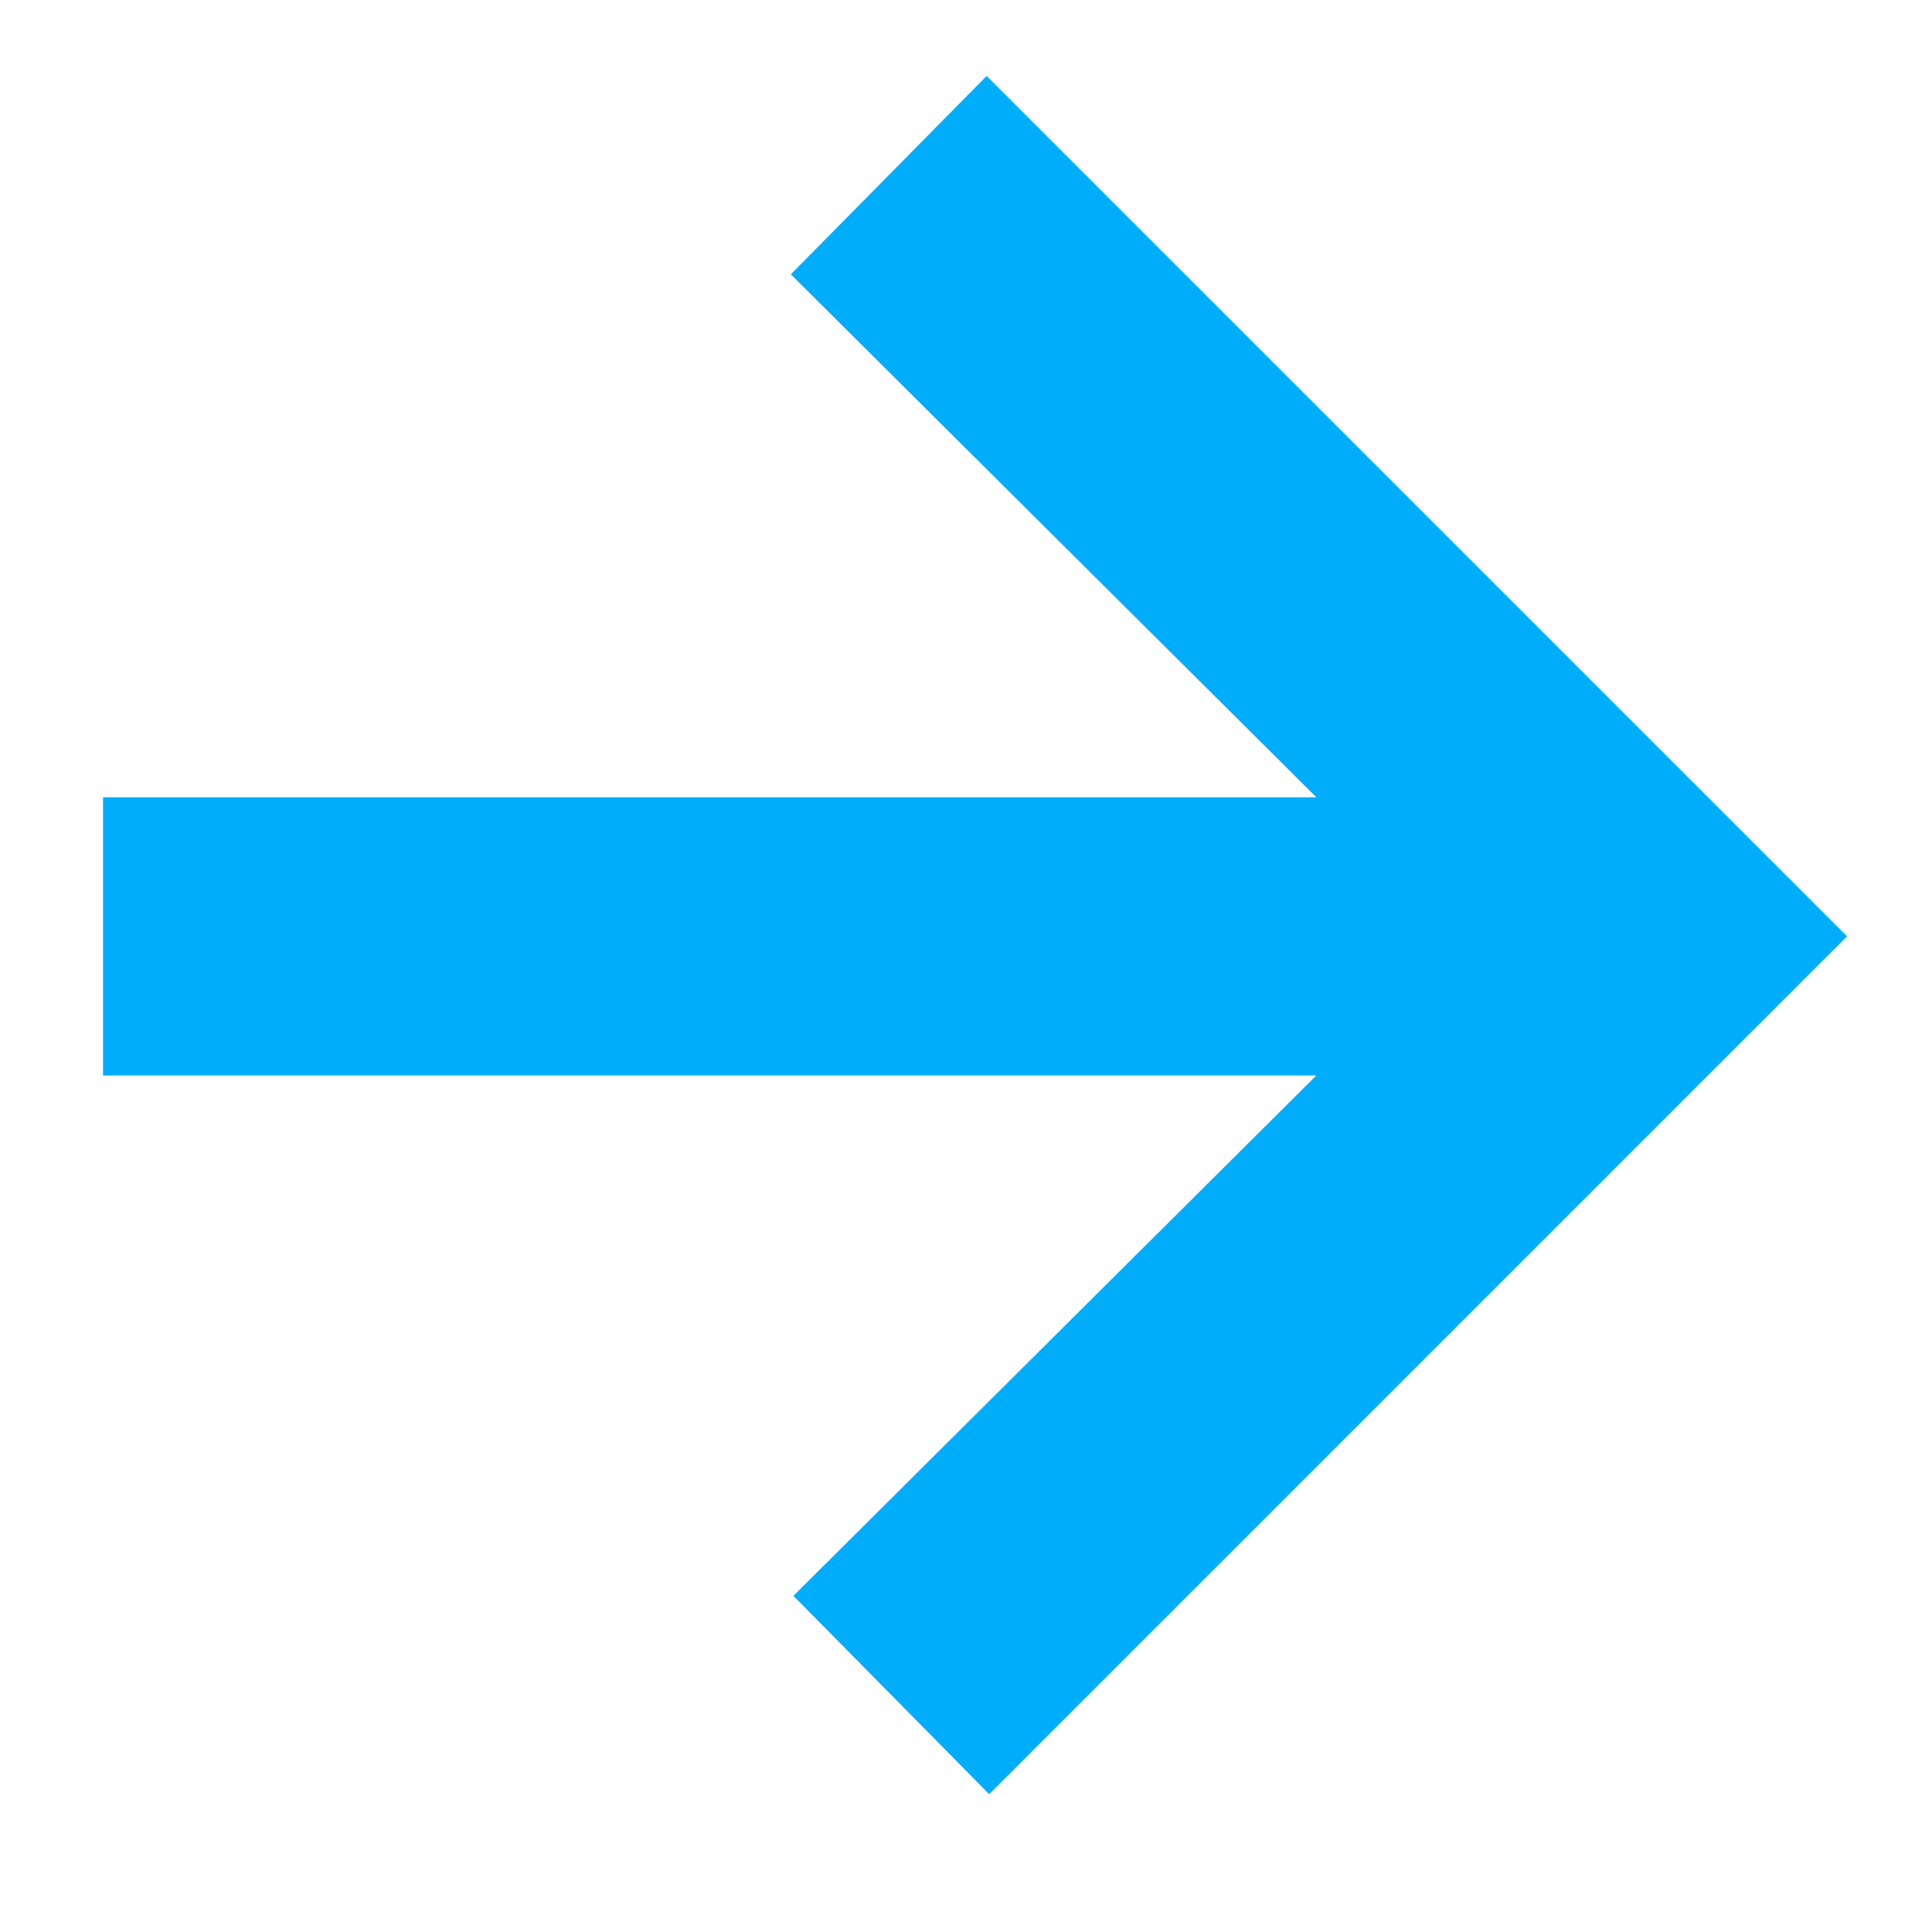 <svg width="12" height="12" viewBox="0 0 12 12" fill="none" xmlns="http://www.w3.org/2000/svg">
<path d="M11.472 5.816L6.128 0.472L4.912 1.704L8.176 4.952H0.64V6.68H8.176L4.928 9.912L6.144 11.144L11.472 5.816Z" fill="#00ADFB"/>
</svg>

